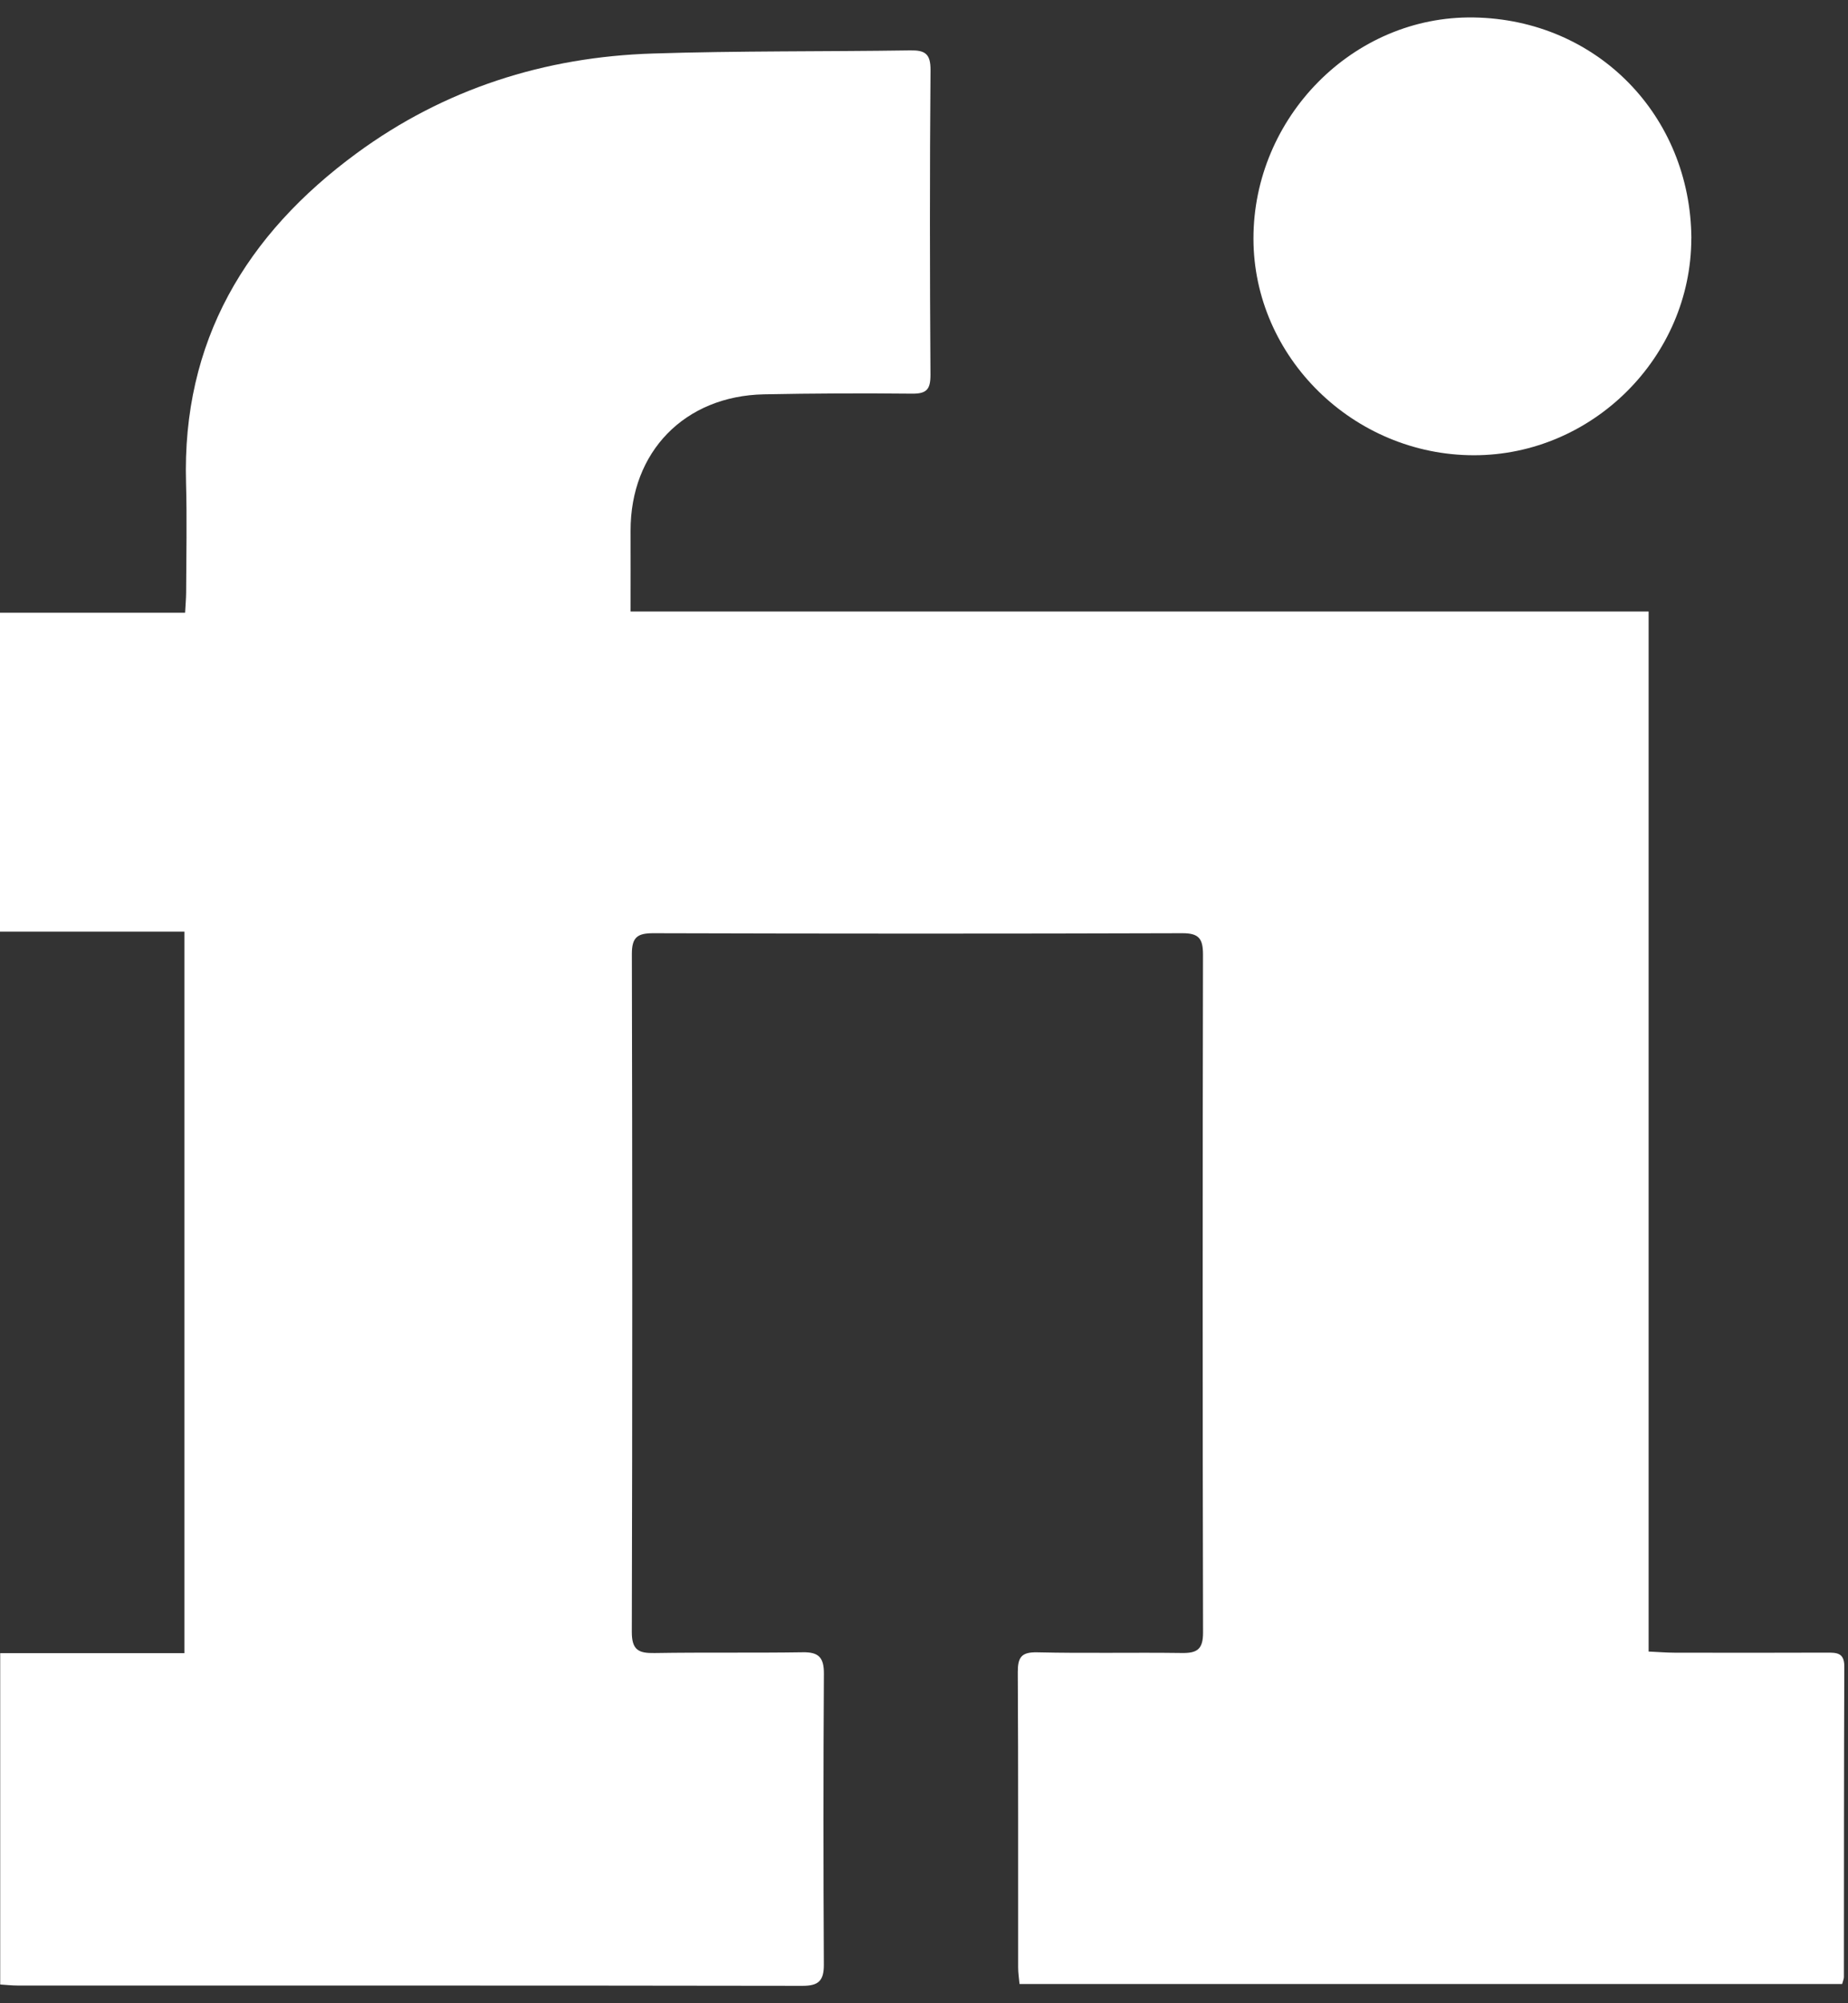 <svg width="36" height="39" viewBox="0 0 36 39" fill="none" xmlns="http://www.w3.org/2000/svg">
<rect x="0" y="0" width="36" height="39" fill="#333333" stroke="none"/>
<path d="M32.116 11.907V32.153C32.305 32.161 32.464 32.175 32.623 32.175C33.61 32.177 34.598 32.178 35.585 32.174C35.776 32.174 35.929 32.172 35.928 32.443C35.92 34.458 35.922 36.475 35.92 38.49C35.92 38.526 35.903 38.562 35.886 38.626H19.861C19.851 38.517 19.834 38.409 19.834 38.301C19.832 36.386 19.838 34.471 19.827 32.557C19.826 32.263 19.898 32.161 20.208 32.168C21.145 32.19 22.082 32.168 23.019 32.181C23.315 32.186 23.437 32.115 23.436 31.783C23.426 27.384 23.427 22.985 23.435 18.585C23.435 18.279 23.359 18.167 23.034 18.168C19.598 18.179 16.162 18.178 12.726 18.168C12.421 18.168 12.309 18.244 12.309 18.569C12.319 22.969 12.32 27.368 12.308 31.768C12.307 32.125 12.44 32.187 12.75 32.182C13.712 32.166 14.675 32.182 15.636 32.167C15.949 32.161 16.051 32.269 16.05 32.582C16.038 34.471 16.039 36.361 16.049 38.25C16.05 38.564 15.944 38.662 15.63 38.661C10.533 38.653 5.436 38.656 0.339 38.655C0.239 38.655 0.138 38.644 0.004 38.635V32.184H3.593V18.137H0V11.929H3.606C3.614 11.774 3.625 11.653 3.626 11.533C3.628 10.823 3.644 10.113 3.624 9.403C3.544 6.644 4.792 4.565 6.95 2.982C8.658 1.73 10.608 1.108 12.717 1.042C14.388 0.988 16.062 1.006 17.733 0.981C18.019 0.976 18.129 1.047 18.127 1.362C18.111 3.34 18.113 5.317 18.126 7.296C18.127 7.579 18.053 7.667 17.767 7.664C16.807 7.654 15.844 7.658 14.883 7.677C13.336 7.708 12.28 8.797 12.284 10.334C12.286 10.848 12.284 11.362 12.284 11.905H32.114L32.116 11.907Z" fill="white"/>
<path d="M32.948 4.639C32.945 6.948 31.025 8.863 28.714 8.863C26.366 8.863 24.421 6.954 24.418 4.648C24.415 2.287 26.36 0.303 28.707 0.34C31.115 0.378 32.933 2.255 32.949 4.64L32.948 4.639Z" fill="white"/>
</svg>
